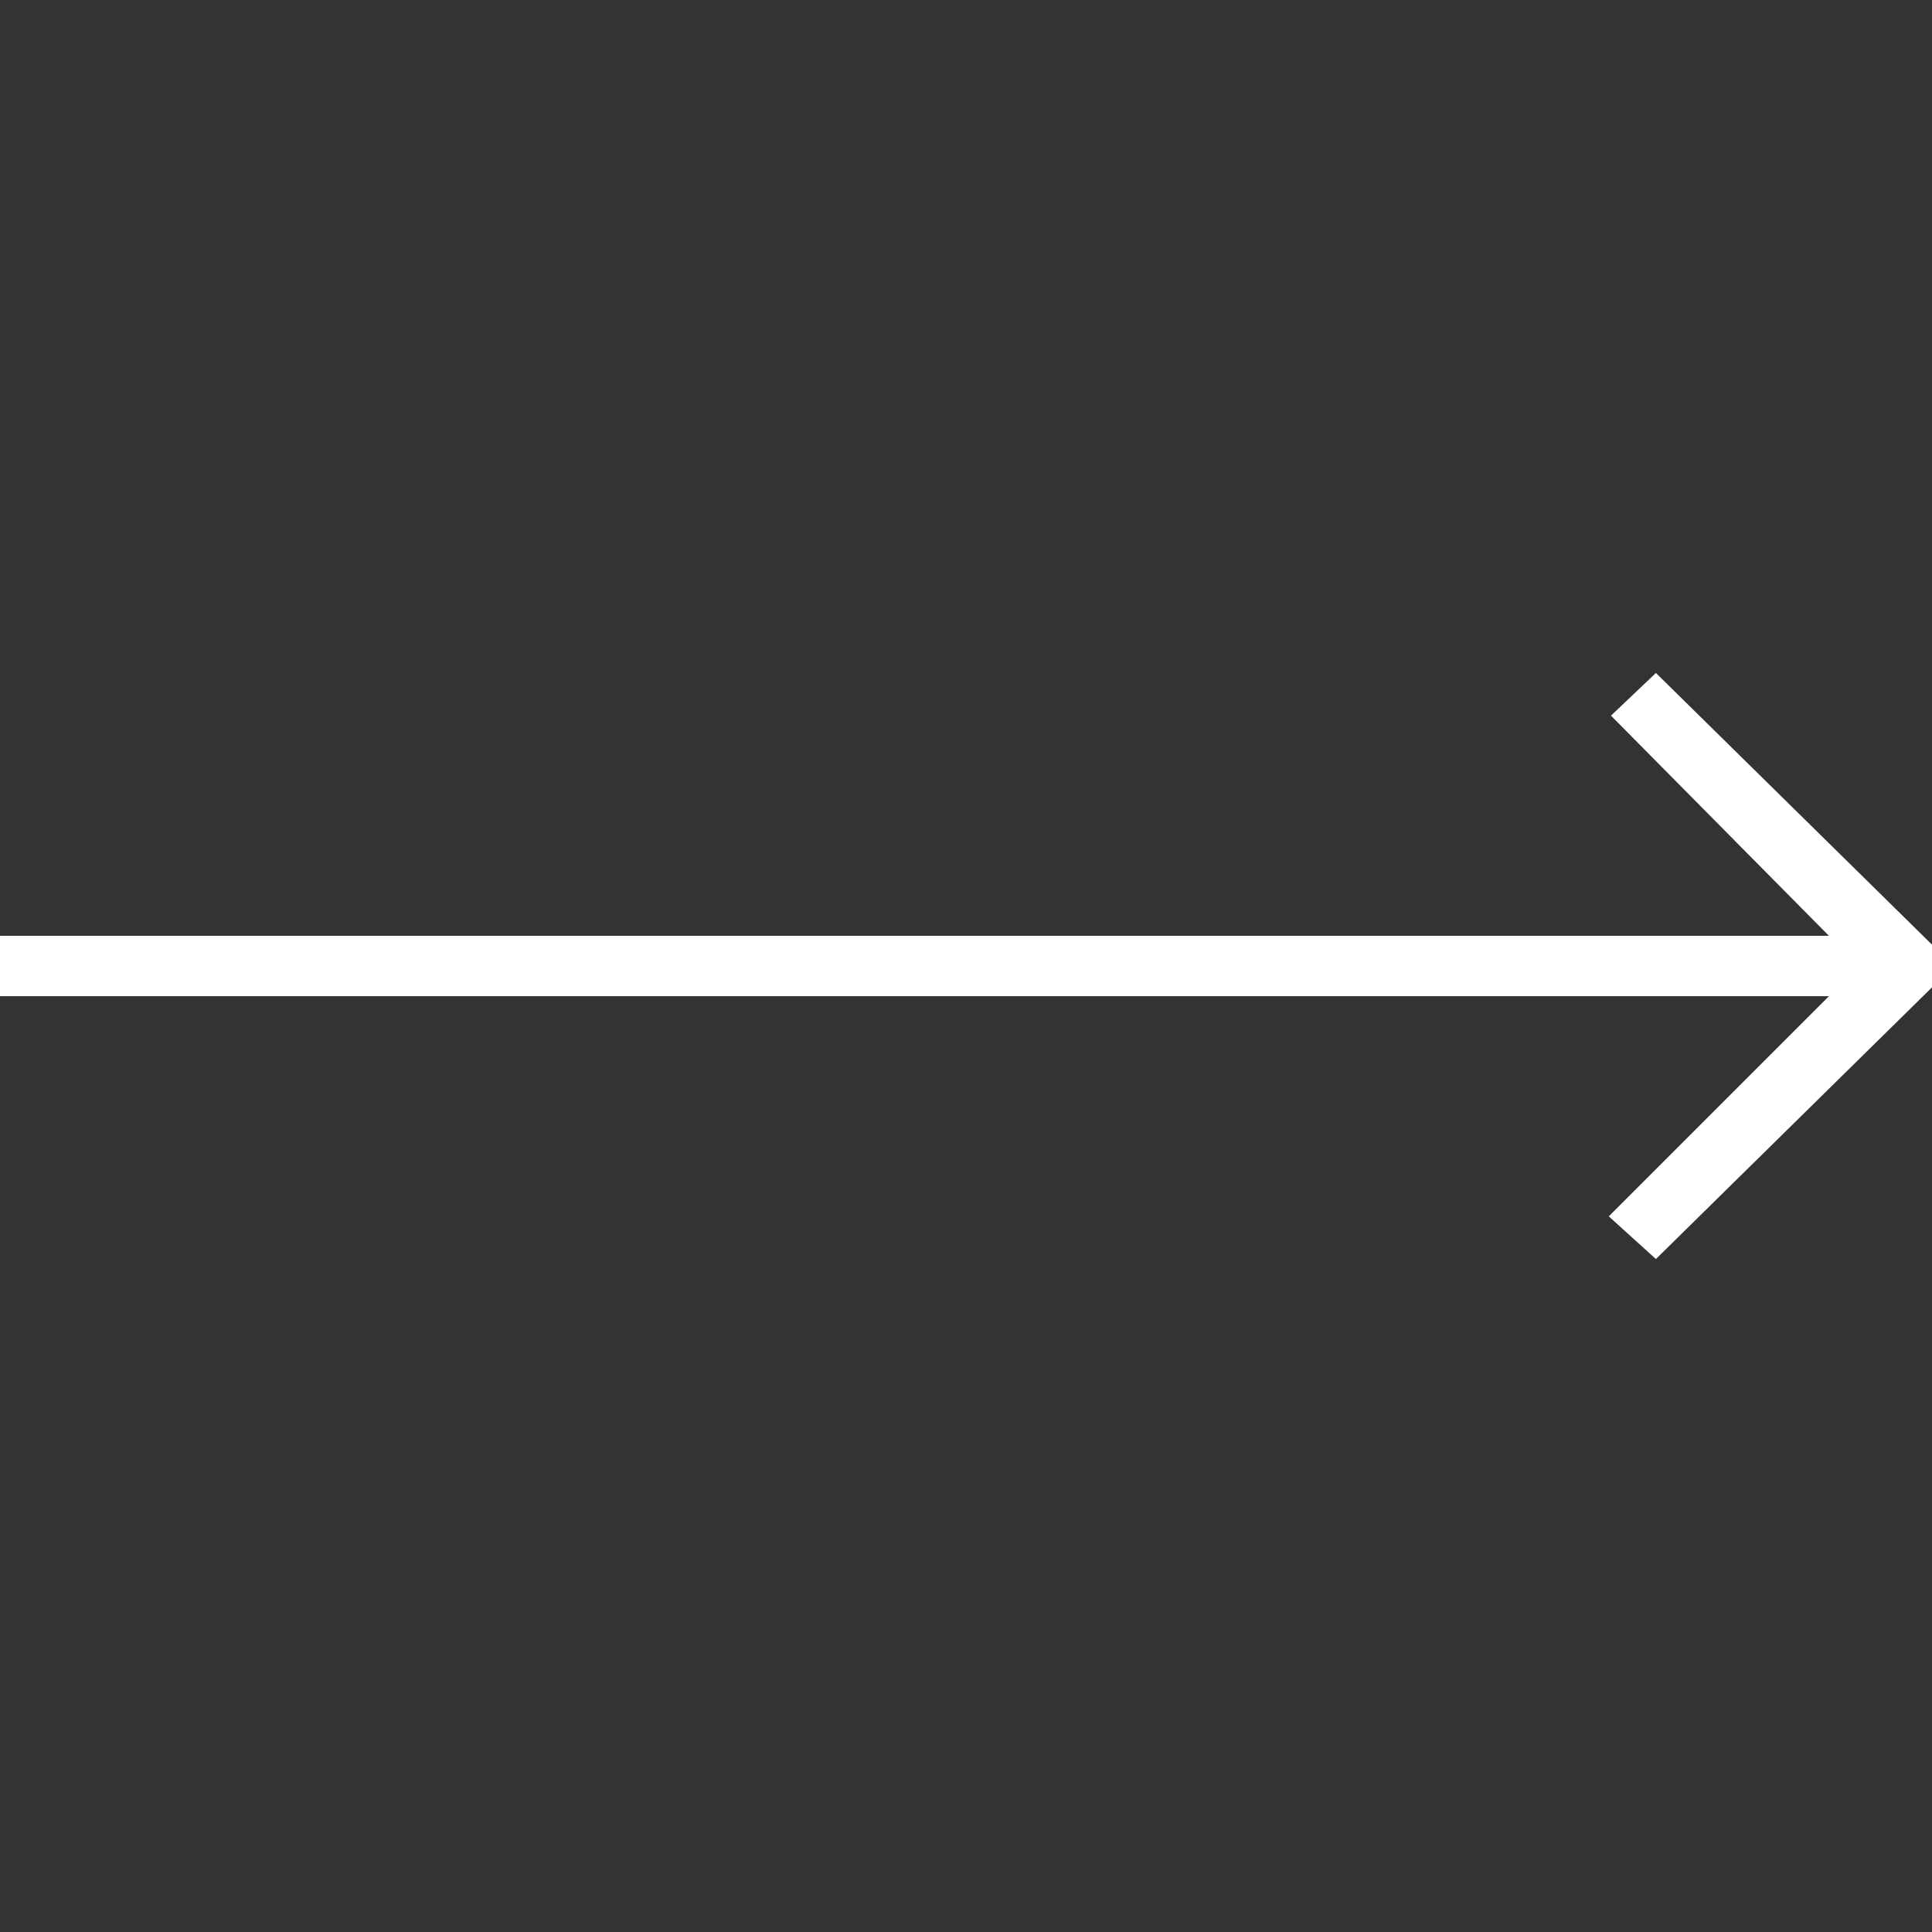 <svg version="1.1" id="Capa_1" xmlns="http://www.w3.org/2000/svg" xmlns:xlink="http://www.w3.org/1999/xlink" x="0px" y="0px" viewBox="0 0 64 64" style="enable-background:new 0 0 64 64;" xml:space="preserve"><rect x="0" y="0" width="64" height="64" fill="#333333" stroke="none"/><polygon fill="#fff" points="53.293,40.293 54.854,41.707 64,32.707 64,31.293 54.854,22.293 53.366,23.707 60.586,31 0,31 0,33 60.586,33"/></svg>
